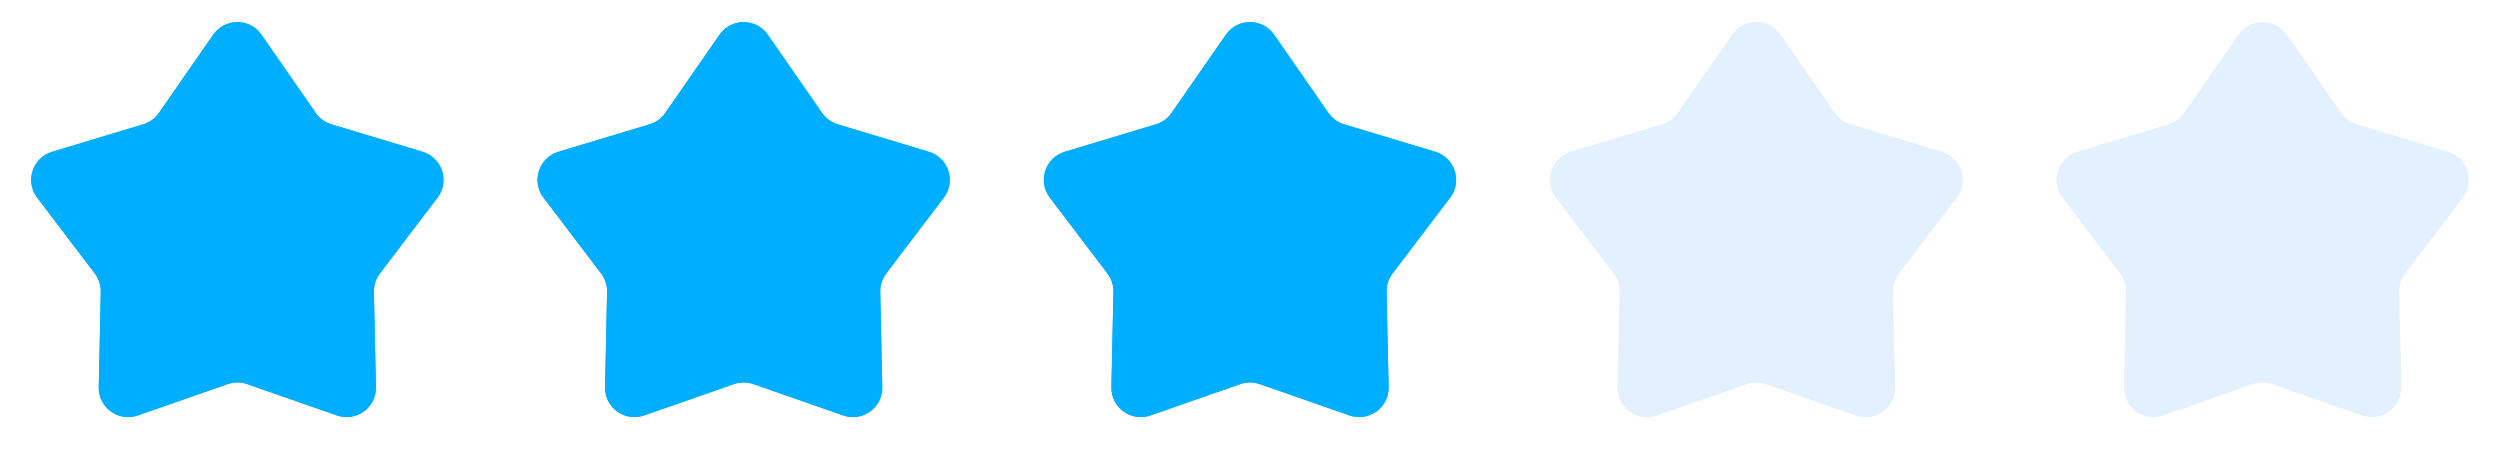 <svg width="158" height="30" viewBox="0 0 158 30" fill="none" xmlns="http://www.w3.org/2000/svg">
<path d="M13.476 2.195C14.214 1.132 15.786 1.132 16.524 2.195L19.956 7.139C20.195 7.483 20.544 7.736 20.945 7.857L26.707 9.594C27.946 9.967 28.432 11.462 27.649 12.492L24.008 17.284C23.755 17.618 23.622 18.028 23.63 18.447L23.759 24.464C23.787 25.757 22.515 26.681 21.294 26.255L15.611 24.273C15.215 24.135 14.785 24.135 14.389 24.273L8.706 26.255C7.485 26.681 6.213 25.757 6.241 24.464L6.37 18.447C6.379 18.028 6.245 17.618 5.992 17.284L2.351 12.492C1.568 11.462 2.054 9.967 3.293 9.594L9.055 7.857C9.456 7.736 9.805 7.483 10.044 7.139L13.476 2.195Z" fill="#00AEFF"/>
<path d="M13.476 2.195C14.214 1.132 15.786 1.132 16.524 2.195L19.956 7.139C20.195 7.483 20.544 7.736 20.945 7.857L26.707 9.594C27.946 9.967 28.432 11.462 27.649 12.492L24.008 17.284C23.755 17.618 23.622 18.028 23.63 18.447L23.759 24.464C23.787 25.757 22.515 26.681 21.294 26.255L15.611 24.273C15.215 24.135 14.785 24.135 14.389 24.273L8.706 26.255C7.485 26.681 6.213 25.757 6.241 24.464L6.37 18.447C6.379 18.028 6.245 17.618 5.992 17.284L2.351 12.492C1.568 11.462 2.054 9.967 3.293 9.594L9.055 7.857C9.456 7.736 9.805 7.483 10.044 7.139L13.476 2.195Z" fill="#00AEFF"/>
<path d="M45.476 2.195C46.214 1.132 47.786 1.132 48.524 2.195L51.956 7.139C52.195 7.483 52.544 7.736 52.945 7.857L58.707 9.594C59.946 9.967 60.432 11.462 59.649 12.492L56.008 17.284C55.755 17.618 55.621 18.028 55.63 18.447L55.76 24.464C55.787 25.757 54.515 26.681 53.294 26.255L47.611 24.273C47.215 24.135 46.785 24.135 46.389 24.273L40.706 26.255C39.485 26.681 38.213 25.757 38.24 24.464L38.37 18.447C38.379 18.028 38.245 17.618 37.992 17.284L34.351 12.492C33.568 11.462 34.054 9.967 35.293 9.594L41.055 7.857C41.456 7.736 41.805 7.483 42.044 7.139L45.476 2.195Z" fill="#00AEFF"/>
<path d="M45.476 2.195C46.214 1.132 47.786 1.132 48.524 2.195L51.956 7.139C52.195 7.483 52.544 7.736 52.945 7.857L58.707 9.594C59.946 9.967 60.432 11.462 59.649 12.492L56.008 17.284C55.755 17.618 55.621 18.028 55.63 18.447L55.76 24.464C55.787 25.757 54.515 26.681 53.294 26.255L47.611 24.273C47.215 24.135 46.785 24.135 46.389 24.273L40.706 26.255C39.485 26.681 38.213 25.757 38.24 24.464L38.37 18.447C38.379 18.028 38.245 17.618 37.992 17.284L34.351 12.492C33.568 11.462 34.054 9.967 35.293 9.594L41.055 7.857C41.456 7.736 41.805 7.483 42.044 7.139L45.476 2.195Z" fill="#00AEFF"/>
<path d="M77.476 2.195C78.214 1.132 79.786 1.132 80.524 2.195L83.956 7.139C84.195 7.483 84.544 7.736 84.945 7.857L90.707 9.594C91.946 9.967 92.432 11.462 91.649 12.492L88.008 17.284C87.755 17.618 87.621 18.028 87.63 18.447L87.76 24.464C87.787 25.757 86.515 26.681 85.294 26.255L79.611 24.273C79.215 24.135 78.785 24.135 78.389 24.273L72.706 26.255C71.485 26.681 70.213 25.757 70.24 24.464L70.37 18.447C70.379 18.028 70.245 17.618 69.992 17.284L66.351 12.492C65.568 11.462 66.054 9.967 67.293 9.594L73.055 7.857C73.456 7.736 73.805 7.483 74.044 7.139L77.476 2.195Z" fill="#00AEFF"/>
<path d="M77.476 2.195C78.214 1.132 79.786 1.132 80.524 2.195L83.956 7.139C84.195 7.483 84.544 7.736 84.945 7.857L90.707 9.594C91.946 9.967 92.432 11.462 91.649 12.492L88.008 17.284C87.755 17.618 87.621 18.028 87.63 18.447L87.76 24.464C87.787 25.757 86.515 26.681 85.294 26.255L79.611 24.273C79.215 24.135 78.785 24.135 78.389 24.273L72.706 26.255C71.485 26.681 70.213 25.757 70.24 24.464L70.37 18.447C70.379 18.028 70.245 17.618 69.992 17.284L66.351 12.492C65.568 11.462 66.054 9.967 67.293 9.594L73.055 7.857C73.456 7.736 73.805 7.483 74.044 7.139L77.476 2.195Z" fill="#00AEFF"/>
<g opacity="0.4">
<path d="M109.476 2.195C110.214 1.132 111.786 1.132 112.524 2.195L115.956 7.139C116.195 7.483 116.544 7.736 116.945 7.857L122.707 9.594C123.946 9.967 124.432 11.462 123.649 12.492L120.008 17.284C119.755 17.618 119.621 18.028 119.63 18.447L119.759 24.464C119.787 25.757 118.515 26.681 117.294 26.255L111.611 24.273C111.215 24.135 110.785 24.135 110.389 24.273L104.706 26.255C103.485 26.681 102.213 25.757 102.241 24.464L102.37 18.447C102.379 18.028 102.245 17.618 101.992 17.284L98.351 12.492C97.568 11.462 98.054 9.967 99.293 9.594L105.055 7.857C105.456 7.736 105.805 7.483 106.044 7.139L109.476 2.195Z" fill="#B9D9FC"/>
<path d="M109.476 2.195C110.214 1.132 111.786 1.132 112.524 2.195L115.956 7.139C116.195 7.483 116.544 7.736 116.945 7.857L122.707 9.594C123.946 9.967 124.432 11.462 123.649 12.492L120.008 17.284C119.755 17.618 119.621 18.028 119.63 18.447L119.759 24.464C119.787 25.757 118.515 26.681 117.294 26.255L111.611 24.273C111.215 24.135 110.785 24.135 110.389 24.273L104.706 26.255C103.485 26.681 102.213 25.757 102.241 24.464L102.37 18.447C102.379 18.028 102.245 17.618 101.992 17.284L98.351 12.492C97.568 11.462 98.054 9.967 99.293 9.594L105.055 7.857C105.456 7.736 105.805 7.483 106.044 7.139L109.476 2.195Z" fill="#B9D9FC"/>
</g>
<g opacity="0.4">
<path d="M141.476 2.195C142.214 1.132 143.786 1.132 144.524 2.195L147.956 7.139C148.195 7.483 148.544 7.736 148.945 7.857L154.707 9.594C155.946 9.967 156.432 11.462 155.649 12.492L152.008 17.284C151.755 17.618 151.621 18.028 151.63 18.447L151.759 24.464C151.787 25.757 150.515 26.681 149.294 26.255L143.611 24.273C143.215 24.135 142.785 24.135 142.389 24.273L136.706 26.255C135.485 26.681 134.213 25.757 134.241 24.464L134.37 18.447C134.379 18.028 134.245 17.618 133.992 17.284L130.351 12.492C129.568 11.462 130.054 9.967 131.293 9.594L137.055 7.857C137.456 7.736 137.805 7.483 138.044 7.139L141.476 2.195Z" fill="#B9D9FC"/>
<path opacity="0.4" d="M141.476 2.195C142.214 1.132 143.786 1.132 144.524 2.195L147.956 7.139C148.195 7.483 148.544 7.736 148.945 7.857L154.707 9.594C155.946 9.967 156.432 11.462 155.649 12.492L152.008 17.284C151.755 17.618 151.621 18.028 151.63 18.447L151.759 24.464C151.787 25.757 150.515 26.681 149.294 26.255L143.611 24.273C143.215 24.135 142.785 24.135 142.389 24.273L136.706 26.255C135.485 26.681 134.213 25.757 134.241 24.464L134.37 18.447C134.379 18.028 134.245 17.618 133.992 17.284L130.351 12.492C129.568 11.462 130.054 9.967 131.293 9.594L137.055 7.857C137.456 7.736 137.805 7.483 138.044 7.139L141.476 2.195Z" fill="#B9D9FC"/>
</g>
</svg>
